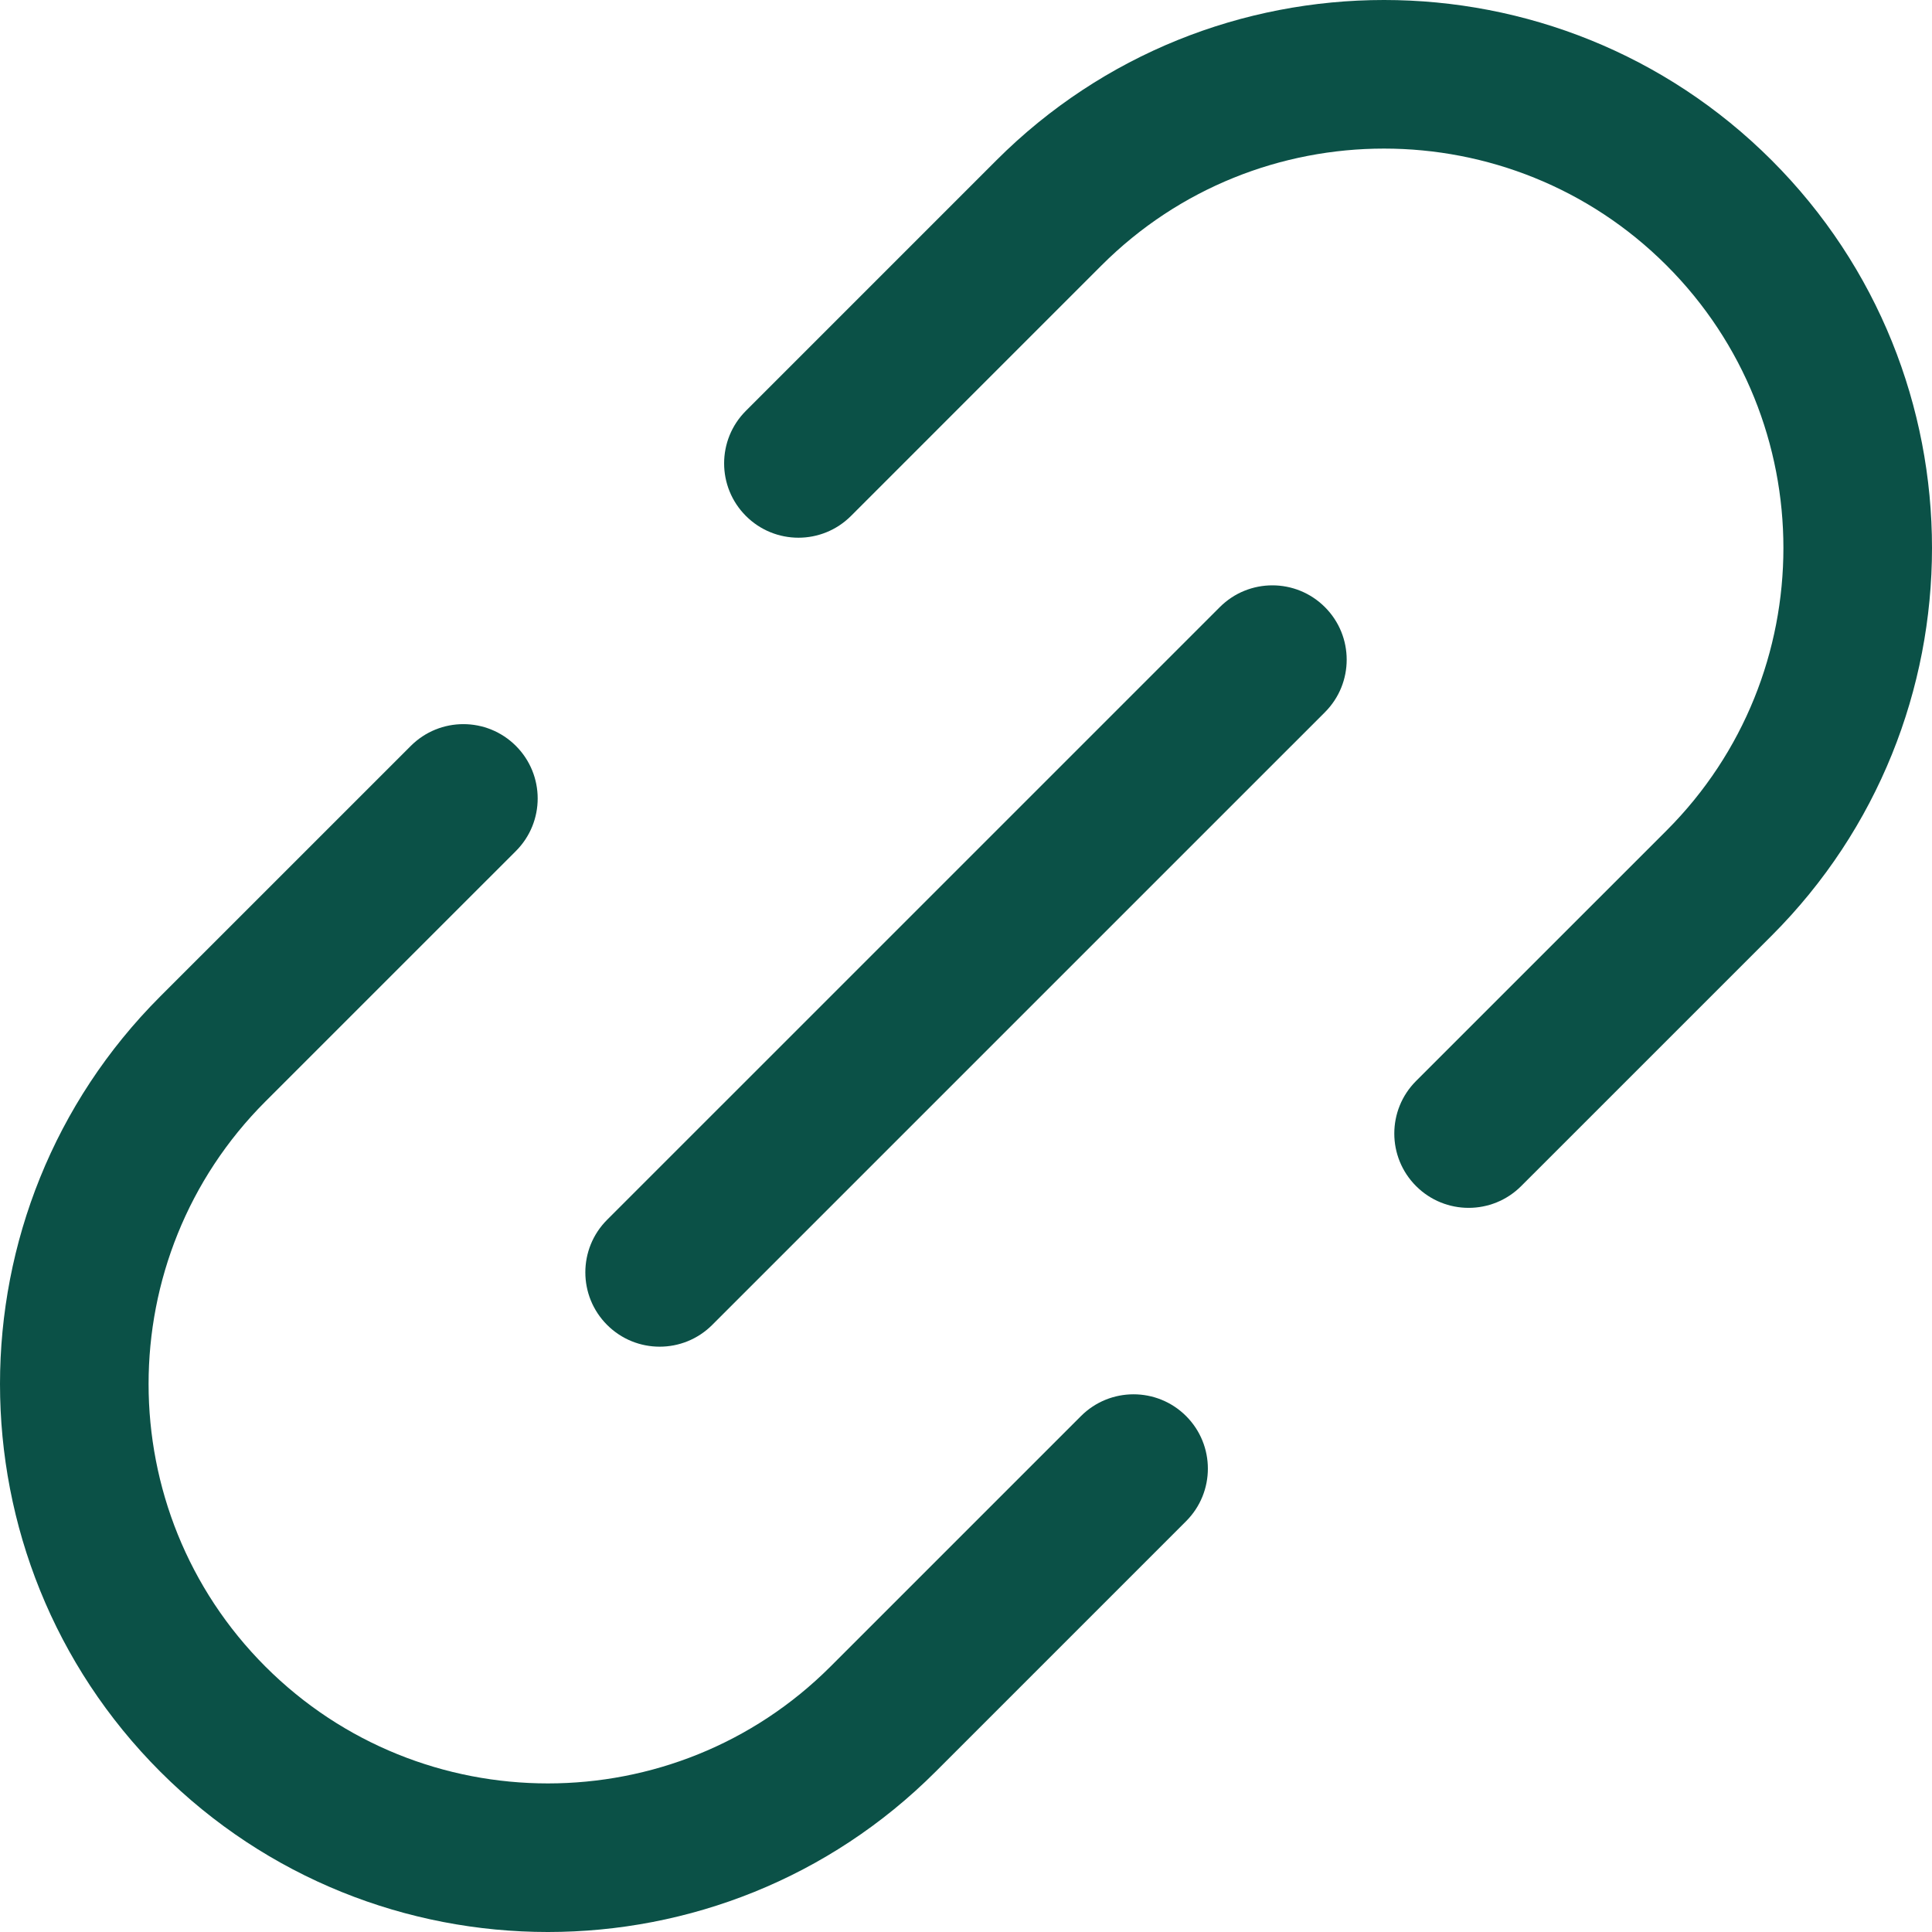 <?xml version="1.0" encoding="utf-8"?>
<!-- Generator: Adobe Illustrator 16.0.0, SVG Export Plug-In . SVG Version: 6.00 Build 0)  -->
<!DOCTYPE svg PUBLIC "-//W3C//DTD SVG 1.1//EN" "http://www.w3.org/Graphics/SVG/1.1/DTD/svg11.dtd">
<svg version="1.1" id="Layer_1" xmlns="http://www.w3.org/2000/svg" xmlns:xlink="http://www.w3.org/1999/xlink" x="0px" y="0px"
	 width="512px" height="512px" viewBox="0 0 512 512" enable-background="new 0 0 512 512" xml:space="preserve">
<g>
	<path fill="#0B5147" d="M286.471,375.272l-66.39,66.387c-41.284,41.283-108.459,41.287-149.737,0.009
		c-41.287-41.289-41.289-108.474-0.008-149.764l66.384-66.372c7.695-7.69,7.695-20.163,0.004-27.856
		c-7.692-7.696-20.164-7.694-27.858-0.002l-66.386,66.374c-56.641,56.65-56.639,148.825,0.006,205.475
		c28.32,28.319,65.517,42.479,102.72,42.477c37.203-0.001,74.411-14.163,102.734-42.484l66.389-66.387
		c7.691-7.691,7.691-20.164,0-27.856C306.635,367.582,294.164,367.582,286.471,375.272z"/>
	<path fill="#0B5147" d="M469.518,42.485c-56.648-56.646-148.822-56.648-205.471,0.002l-66.379,66.387
		c-7.692,7.692-7.69,20.162,0.002,27.855c7.692,7.696,20.165,7.694,27.855-0.002l66.381-66.385
		c41.287-41.287,108.467-41.287,149.752,0c41.287,41.284,41.285,108.463,0.002,149.751l-66.385,66.375
		c-7.693,7.69-7.695,20.163-0.002,27.855c3.846,3.848,8.887,5.771,13.928,5.771s10.082-1.923,13.928-5.769l66.389-66.377
		C526.162,191.298,526.162,99.128,469.518,42.485z"/>
	<path fill="#0B5147" d="M323.26,160.893L160.887,323.259c-7.69,7.692-7.69,20.165,0,27.856c3.848,3.846,8.888,5.77,13.929,5.77
		c5.043,0,10.084-1.924,13.93-5.77L351.117,188.75c7.693-7.693,7.693-20.165,0-27.857
		C343.426,153.202,330.953,153.198,323.26,160.893z"/>
</g>
</svg>
